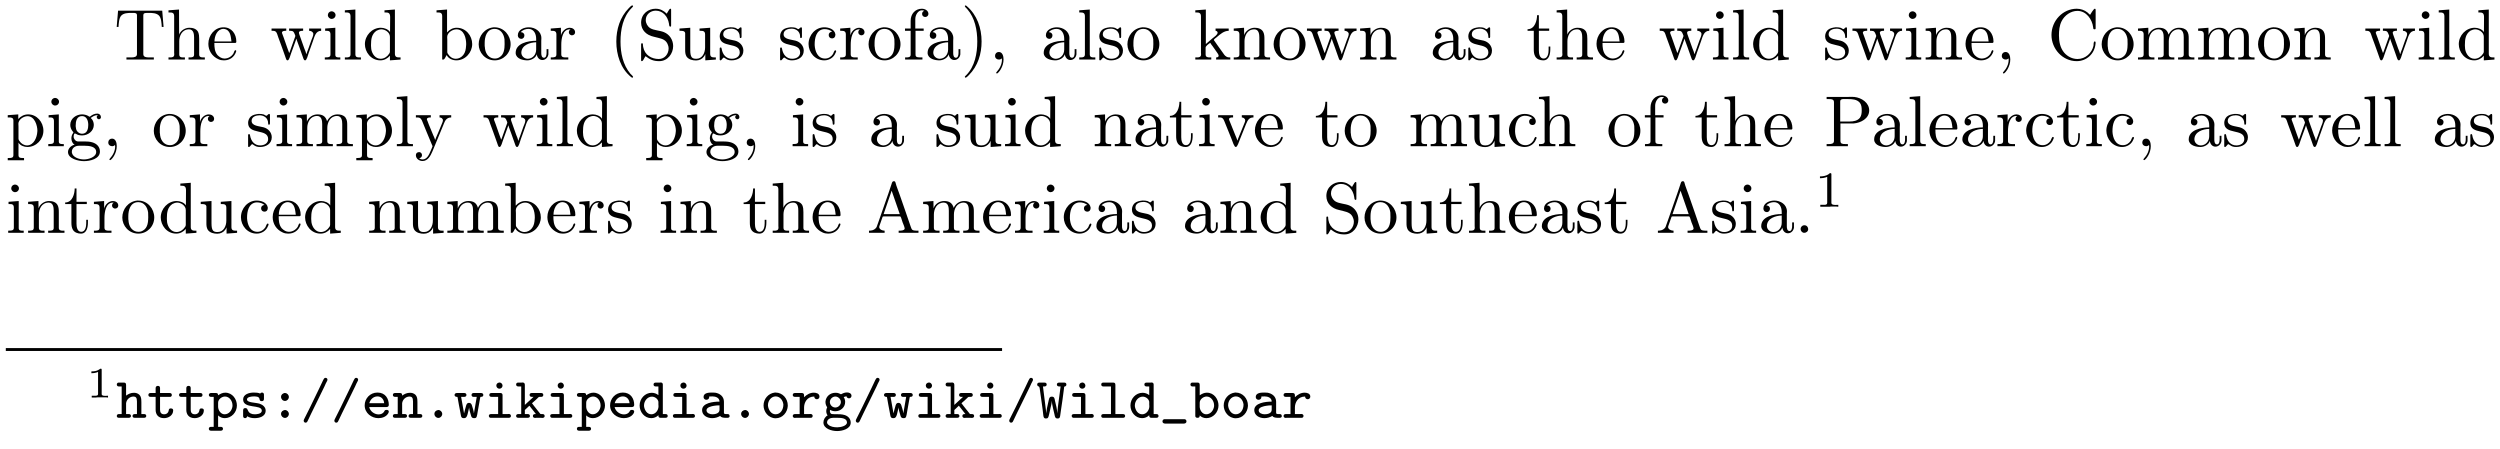 <?xml version="1.0" encoding="UTF-8"?>
<svg xmlns="http://www.w3.org/2000/svg" xmlns:xlink="http://www.w3.org/1999/xlink" width="345pt" height="62pt" viewBox="0 0 345 62" version="1.1">
<defs>
<g>
<symbol overflow="visible" id="glyph0-0">
<path style="stroke:none;" d=""/>
</symbol>
<symbol overflow="visible" id="glyph0-1">
<path style="stroke:none;" d="M 0.547 -6.766 L 0.359 -4.516 L 0.609 -4.516 C 0.641 -5.031 0.672 -5.734 0.984 -6.078 C 1.328 -6.438 1.891 -6.453 2.359 -6.453 L 2.609 -6.453 C 2.875 -6.453 3.156 -6.453 3.156 -6.125 L 3.156 -0.766 C 3.156 -0.375 2.75 -0.312 2.391 -0.312 C 2.266 -0.312 2.141 -0.312 2.031 -0.312 L 1.703 -0.312 L 1.703 -0.016 L 5.484 -0.016 L 5.484 -0.312 L 4.812 -0.312 C 4.422 -0.312 4.031 -0.359 4.031 -0.766 L 4.031 -6.125 C 4.031 -6.406 4.203 -6.453 4.578 -6.453 L 4.828 -6.453 C 5.297 -6.453 5.859 -6.438 6.203 -6.078 C 6.516 -5.734 6.547 -5.031 6.578 -4.516 L 6.828 -4.516 L 6.641 -6.766 Z M 0.547 -6.766 "/>
</symbol>
<symbol overflow="visible" id="glyph0-2">
<path style="stroke:none;" d="M 0.312 -6.812 L 0.312 -6.516 L 0.469 -6.516 C 0.844 -6.516 1.094 -6.469 1.094 -5.984 L 1.094 -0.953 C 1.094 -0.891 1.109 -0.812 1.109 -0.734 C 1.109 -0.359 0.844 -0.312 0.562 -0.312 L 0.312 -0.312 L 0.312 -0.016 L 2.578 -0.016 L 2.578 -0.312 L 2.312 -0.312 C 2.031 -0.312 1.797 -0.359 1.797 -0.734 L 1.797 -2.547 C 1.797 -3.266 2.156 -4.188 3.156 -4.188 C 3.781 -4.188 3.844 -3.5 3.844 -3.078 L 3.844 -0.688 C 3.844 -0.344 3.562 -0.312 3.25 -0.312 L 3.078 -0.312 L 3.078 -0.016 L 5.328 -0.016 L 5.328 -0.312 L 5.078 -0.312 C 4.812 -0.312 4.547 -0.359 4.547 -0.703 L 4.547 -2.875 C 4.547 -3.203 4.531 -3.531 4.391 -3.844 C 4.141 -4.281 3.656 -4.406 3.188 -4.406 C 2.609 -4.406 1.969 -4.016 1.781 -3.453 L 1.766 -6.922 Z M 0.312 -6.812 "/>
</symbol>
<symbol overflow="visible" id="glyph0-3">
<path style="stroke:none;" d="M 1.109 -2.312 L 3.984 -2.312 C 4.094 -2.312 4.141 -2.375 4.141 -2.5 C 4.141 -3.547 3.5 -4.469 2.375 -4.469 C 1.156 -4.469 0.281 -3.375 0.281 -2.188 C 0.281 -1.281 0.781 -0.453 1.672 -0.062 C 1.891 0.047 2.156 0.094 2.406 0.094 L 2.438 0.094 C 3.203 0.094 3.844 -0.328 4.109 -1.094 C 4.125 -1.125 4.125 -1.172 4.125 -1.203 C 4.125 -1.266 4.094 -1.312 4.016 -1.312 C 3.875 -1.312 3.812 -0.984 3.75 -0.875 C 3.5 -0.438 3.016 -0.156 2.5 -0.156 C 2.141 -0.156 1.812 -0.359 1.547 -0.625 C 1.141 -1.094 1.109 -1.734 1.109 -2.312 Z M 1.125 -2.516 C 1.125 -3.297 1.531 -4.25 2.359 -4.25 L 2.406 -4.25 C 3.375 -4.156 3.375 -3.125 3.469 -2.516 Z M 1.125 -2.516 "/>
</symbol>
<symbol overflow="visible" id="glyph0-4">
<path style="stroke:none;" d="M 0.172 -4.297 L 0.172 -3.984 L 0.328 -3.984 C 0.844 -3.984 0.875 -3.766 1.109 -3.062 C 1.359 -2.375 1.625 -1.688 1.859 -1 L 2.156 -0.156 C 2.203 -0.047 2.234 0.094 2.375 0.094 L 2.391 0.094 C 2.609 0.094 2.75 -0.562 2.875 -0.891 C 3.062 -1.422 3.25 -1.953 3.453 -2.484 C 3.5 -2.625 3.562 -2.766 3.594 -2.906 C 3.625 -2.766 3.688 -2.625 3.734 -2.484 L 4.031 -1.672 C 4.203 -1.156 4.406 -0.641 4.578 -0.125 C 4.625 -0.016 4.672 0.094 4.812 0.094 C 5.031 0.094 5.188 -0.609 5.312 -0.969 L 5.875 -2.547 C 6.109 -3.188 6.25 -3.984 7.016 -3.984 L 7.016 -4.297 L 5.359 -4.297 L 5.359 -3.984 C 5.625 -3.984 5.906 -3.844 5.938 -3.562 C 5.938 -3.281 5.766 -2.953 5.672 -2.703 C 5.516 -2.266 5.359 -1.844 5.219 -1.422 C 5.141 -1.203 5.031 -0.984 4.984 -0.766 L 4.969 -0.766 C 4.922 -1 4.797 -1.312 4.688 -1.562 C 4.469 -2.203 4.234 -2.844 4 -3.5 C 3.984 -3.562 3.953 -3.656 3.953 -3.734 L 3.953 -3.766 C 4 -3.984 4.328 -3.984 4.531 -3.984 L 4.531 -4.297 L 2.594 -4.297 L 2.594 -3.984 L 2.766 -3.984 C 3.156 -3.984 3.25 -3.844 3.375 -3.5 C 3.406 -3.422 3.453 -3.344 3.453 -3.266 C 3.438 -3.172 3.391 -3.078 3.359 -2.984 L 2.797 -1.406 C 2.734 -1.234 2.688 -1.062 2.609 -0.906 C 2.5 -1.172 2.406 -1.453 2.312 -1.719 C 2.156 -2.156 2 -2.578 1.859 -3.016 L 1.672 -3.516 C 1.656 -3.578 1.609 -3.656 1.609 -3.719 C 1.609 -3.984 1.984 -3.984 2.203 -3.984 L 2.203 -4.297 Z M 0.172 -4.297 "/>
</symbol>
<symbol overflow="visible" id="glyph0-5">
<path style="stroke:none;" d="M 0.375 -4.297 L 0.375 -3.984 L 0.562 -3.984 C 0.844 -3.984 1.109 -3.953 1.109 -3.484 L 1.109 -0.734 C 1.109 -0.375 0.922 -0.312 0.328 -0.312 L 0.328 -0.016 L 2.469 -0.016 L 2.469 -0.312 L 2.266 -0.312 C 2.016 -0.312 1.781 -0.344 1.781 -0.672 L 1.781 -4.406 Z M 1.203 -6.672 C 0.953 -6.641 0.75 -6.422 0.75 -6.156 C 0.75 -5.859 1 -5.625 1.281 -5.625 C 1.562 -5.625 1.812 -5.844 1.812 -6.156 C 1.812 -6.438 1.562 -6.672 1.281 -6.672 C 1.25 -6.672 1.234 -6.672 1.203 -6.672 Z M 1.203 -6.672 "/>
</symbol>
<symbol overflow="visible" id="glyph0-6">
<path style="stroke:none;" d="M 0.328 -6.812 L 0.328 -6.516 L 0.484 -6.516 C 0.844 -6.516 1.109 -6.469 1.109 -5.984 L 1.109 -0.953 C 1.109 -0.891 1.109 -0.812 1.109 -0.734 C 1.109 -0.359 0.844 -0.312 0.562 -0.312 L 0.328 -0.312 L 0.328 -0.016 L 2.547 -0.016 L 2.547 -0.312 L 2.297 -0.312 C 2.016 -0.312 1.781 -0.359 1.781 -0.75 L 1.781 -6.922 Z M 0.328 -6.812 "/>
</symbol>
<symbol overflow="visible" id="glyph0-7">
<path style="stroke:none;" d="M 3.031 -6.812 L 3.031 -6.516 L 3.188 -6.516 C 3.531 -6.516 3.812 -6.469 3.812 -5.891 L 3.797 -3.797 C 3.562 -4.203 2.984 -4.406 2.531 -4.406 C 1.312 -4.406 0.328 -3.344 0.328 -2.141 C 0.328 -1.078 1.141 0.094 2.469 0.094 C 2.984 0.094 3.453 -0.156 3.781 -0.547 L 3.781 0.094 L 5.25 -0.016 L 5.25 -0.312 L 5.078 -0.312 C 4.781 -0.312 4.469 -0.344 4.469 -0.812 L 4.469 -6.922 Z M 1.172 -1.906 L 1.172 -2.047 C 1.172 -2.797 1.25 -3.531 1.938 -4 C 2.141 -4.109 2.375 -4.188 2.609 -4.188 C 3.094 -4.188 3.781 -3.781 3.781 -3.156 C 3.781 -3.031 3.781 -2.906 3.781 -2.766 L 3.781 -1.109 C 3.781 -0.984 3.734 -0.891 3.656 -0.797 C 3.406 -0.406 2.969 -0.125 2.5 -0.125 C 1.781 -0.125 1.312 -0.781 1.203 -1.469 C 1.188 -1.609 1.188 -1.766 1.172 -1.906 Z M 1.172 -1.906 "/>
</symbol>
<symbol overflow="visible" id="glyph0-8">
<path style="stroke:none;" d="M 0.266 -6.812 L 0.266 -6.516 L 0.438 -6.516 C 0.75 -6.516 1.047 -6.484 1.047 -6.016 L 1.047 -0.016 L 1.281 -0.031 L 1.422 -0.203 L 1.656 -0.625 L 1.672 -0.625 C 1.906 -0.141 2.5 0.094 3 0.094 C 4.234 0.094 5.188 -0.984 5.188 -2.156 C 5.188 -3.312 4.312 -4.406 3.047 -4.406 C 2.516 -4.406 2.062 -4.156 1.719 -3.766 L 1.719 -6.922 Z M 4.344 -1.906 C 4.312 -1.438 4.25 -1.016 3.953 -0.641 C 3.703 -0.328 3.328 -0.125 2.938 -0.125 C 2.5 -0.125 2.109 -0.375 1.891 -0.734 C 1.797 -0.844 1.75 -0.922 1.75 -1.078 L 1.75 -2.734 C 1.75 -2.875 1.734 -3 1.734 -3.125 C 1.734 -3.734 2.469 -4.188 3.016 -4.188 C 4.094 -4.188 4.359 -2.938 4.359 -2.141 C 4.359 -2.062 4.359 -2 4.344 -1.906 Z M 4.344 -1.906 "/>
</symbol>
<symbol overflow="visible" id="glyph0-9">
<path style="stroke:none;" d="M 2.344 -4.469 C 1.094 -4.344 0.281 -3.281 0.281 -2.125 C 0.281 -1 1.172 0.094 2.5 0.094 C 3.688 0.094 4.688 -0.875 4.688 -2.141 C 4.688 -3.312 3.797 -4.469 2.469 -4.469 C 2.438 -4.469 2.375 -4.469 2.344 -4.469 Z M 1.109 -1.891 L 1.109 -2.328 C 1.109 -3.094 1.359 -4.25 2.484 -4.25 C 3.297 -4.25 3.75 -3.562 3.844 -2.812 C 3.859 -2.594 3.859 -2.375 3.859 -2.156 C 3.859 -1.516 3.781 -0.703 3.156 -0.344 C 2.953 -0.203 2.734 -0.156 2.5 -0.156 C 1.781 -0.156 1.266 -0.719 1.156 -1.5 C 1.141 -1.625 1.141 -1.766 1.109 -1.891 Z M 1.109 -1.891 "/>
</symbol>
<symbol overflow="visible" id="glyph0-10">
<path style="stroke:none;" d="M 1.109 -3.797 C 1.359 -4.109 1.797 -4.25 2.172 -4.25 C 2.906 -4.25 3.234 -3.578 3.234 -2.875 L 3.234 -2.609 C 2.094 -2.609 0.406 -2.25 0.406 -0.953 L 0.406 -0.875 C 0.484 -0.094 1.453 0.094 2.031 0.094 C 2.531 0.094 3.188 -0.234 3.312 -0.75 C 3.375 -0.312 3.656 0.047 4.094 0.047 C 4.5 0.047 4.859 -0.281 4.922 -0.734 L 4.922 -1.453 L 4.672 -1.453 L 4.672 -0.953 C 4.672 -0.672 4.609 -0.266 4.312 -0.266 C 3.984 -0.266 3.938 -0.656 3.938 -0.922 L 3.938 -2.594 C 3.938 -2.719 3.953 -2.844 3.953 -2.969 C 3.953 -3.938 3.047 -4.469 2.219 -4.469 C 1.578 -4.469 0.703 -4.156 0.703 -3.359 C 0.703 -3.078 0.906 -2.875 1.172 -2.875 C 1.453 -2.875 1.609 -3.094 1.609 -3.344 C 1.609 -3.625 1.391 -3.797 1.109 -3.797 Z M 3.234 -2.406 L 3.234 -1.391 C 3.234 -0.703 2.766 -0.156 2.109 -0.125 L 2.078 -0.125 C 1.609 -0.125 1.188 -0.484 1.188 -0.969 L 1.188 -1.016 C 1.25 -2.031 2.375 -2.375 3.234 -2.406 Z M 3.234 -2.406 "/>
</symbol>
<symbol overflow="visible" id="glyph0-11">
<path style="stroke:none;" d="M 0.266 -4.297 L 0.266 -3.984 L 0.422 -3.984 C 0.75 -3.984 1.047 -3.953 1.047 -3.484 L 1.047 -0.734 C 1.047 -0.328 0.766 -0.312 0.328 -0.312 L 0.266 -0.312 L 0.266 -0.016 L 2.688 -0.016 L 2.688 -0.312 C 2.562 -0.312 2.422 -0.312 2.297 -0.312 C 1.984 -0.312 1.719 -0.359 1.719 -0.734 L 1.719 -2.047 C 1.719 -2.906 1.906 -4.188 2.891 -4.188 C 2.938 -4.188 2.953 -4.188 3 -4.172 C 2.844 -4.109 2.766 -3.953 2.766 -3.781 C 2.766 -3.562 2.922 -3.406 3.156 -3.359 C 3.438 -3.359 3.625 -3.531 3.625 -3.781 C 3.625 -4.188 3.25 -4.406 2.891 -4.406 C 2.297 -4.406 1.781 -3.875 1.672 -3.344 L 1.672 -4.406 Z M 0.266 -4.297 "/>
</symbol>
<symbol overflow="visible" id="glyph0-12">
<path style="stroke:none;" d="M 3.156 -7.484 C 3.016 -7.422 2.844 -7.234 2.719 -7.109 C 1.5 -5.875 1 -4.188 1 -2.5 C 1 -0.703 1.578 1.219 3.047 2.406 C 3.094 2.438 3.156 2.484 3.219 2.484 C 3.281 2.484 3.312 2.422 3.312 2.375 C 3.312 2.266 3.047 2.062 2.938 1.938 C 1.906 0.703 1.578 -0.922 1.578 -2.5 C 1.578 -4.141 1.906 -5.938 3.156 -7.172 C 3.203 -7.234 3.312 -7.312 3.312 -7.391 C 3.312 -7.453 3.266 -7.484 3.203 -7.484 C 3.188 -7.484 3.172 -7.484 3.156 -7.484 Z M 3.156 -7.484 "/>
</symbol>
<symbol overflow="visible" id="glyph0-13">
<path style="stroke:none;" d="M 1.156 -0.484 C 1.781 0 2.266 0.203 3.047 0.203 C 4.234 0.203 4.969 -0.859 4.969 -1.875 C 4.969 -2.703 4.5 -3.469 3.703 -3.797 C 3.094 -4.047 2.344 -4.031 1.812 -4.344 C 1.422 -4.594 1.188 -5.031 1.188 -5.469 C 1.188 -6.25 1.859 -6.766 2.562 -6.766 C 3.547 -6.766 4.234 -5.969 4.391 -4.969 C 4.422 -4.828 4.391 -4.562 4.578 -4.562 C 4.688 -4.562 4.688 -4.641 4.688 -4.734 L 4.688 -6.891 C 4.688 -6.969 4.672 -7.031 4.594 -7.031 C 4.453 -7.031 4.344 -6.766 4.25 -6.625 C 4.203 -6.547 4.125 -6.438 4.094 -6.344 C 3.672 -6.75 3.203 -7.031 2.547 -7.031 C 1.562 -7.031 0.547 -6.359 0.547 -5.094 C 0.547 -4.062 1.312 -3.375 2.281 -3.172 C 2.5 -3.125 2.688 -3.062 2.906 -3.016 C 3.453 -2.875 4.016 -2.734 4.25 -2.031 C 4.312 -1.875 4.344 -1.719 4.344 -1.562 C 4.344 -0.812 3.828 -0.094 2.984 -0.094 C 2 -0.094 1.031 -0.625 0.828 -1.781 C 0.812 -1.859 0.812 -1.969 0.797 -2.047 L 0.797 -2.125 C 0.797 -2.219 0.75 -2.266 0.672 -2.266 C 0.562 -2.266 0.547 -2.188 0.547 -2.125 L 0.547 0.062 C 0.547 0.141 0.562 0.203 0.641 0.203 C 0.797 0.203 0.906 -0.062 0.984 -0.203 C 1.047 -0.297 1.109 -0.391 1.156 -0.484 Z M 1.156 -0.484 "/>
</symbol>
<symbol overflow="visible" id="glyph0-14">
<path style="stroke:none;" d="M 0.312 -4.297 L 0.312 -3.984 L 0.453 -3.984 C 0.734 -3.984 1.031 -3.969 1.094 -3.672 C 1.094 -3.562 1.094 -3.453 1.094 -3.344 L 1.094 -1.359 C 1.094 -1.031 1.109 -0.734 1.281 -0.438 C 1.562 -0.016 2.125 0.109 2.594 0.109 C 3.047 0.109 3.453 -0.094 3.703 -0.453 C 3.766 -0.562 3.844 -0.656 3.875 -0.781 L 3.875 0.094 L 5.328 -0.016 L 5.328 -0.312 L 5.172 -0.312 C 4.844 -0.312 4.547 -0.344 4.547 -0.797 L 4.547 -4.406 L 3.078 -4.297 L 3.078 -3.984 L 3.219 -3.984 C 3.547 -3.984 3.844 -3.953 3.844 -3.484 L 3.844 -1.688 C 3.844 -0.953 3.469 -0.125 2.641 -0.125 C 2.078 -0.125 1.797 -0.266 1.797 -1.328 L 1.797 -4.406 Z M 0.312 -4.297 "/>
</symbol>
<symbol overflow="visible" id="glyph0-15">
<path style="stroke:none;" d="M 1.75 -4.469 C 1.391 -4.422 1 -4.359 0.703 -4.109 C 0.469 -3.891 0.328 -3.562 0.328 -3.234 C 0.328 -1.531 3.094 -2.5 3.094 -1 C 3.094 -0.406 2.547 -0.125 2 -0.125 C 1.25 -0.125 0.734 -0.656 0.594 -1.516 C 0.578 -1.609 0.562 -1.688 0.453 -1.688 C 0.375 -1.688 0.328 -1.641 0.328 -1.562 L 0.328 0.016 C 0.344 0.062 0.375 0.094 0.422 0.094 L 0.438 0.094 C 0.594 0.094 0.75 -0.266 0.875 -0.297 L 0.891 -0.297 C 0.969 -0.297 1.234 -0.047 1.453 0.016 C 1.609 0.078 1.797 0.094 1.969 0.094 C 2.797 0.094 3.594 -0.344 3.594 -1.25 C 3.594 -1.906 3.109 -2.453 2.453 -2.625 C 1.828 -2.797 0.812 -2.797 0.812 -3.516 C 0.812 -4.125 1.484 -4.281 1.922 -4.281 C 2.406 -4.281 3.094 -4 3.094 -3.156 C 3.094 -3.062 3.094 -2.984 3.203 -2.984 C 3.312 -2.984 3.344 -3.062 3.344 -3.156 C 3.344 -3.203 3.344 -3.266 3.344 -3.297 L 3.344 -4.328 C 3.344 -4.391 3.312 -4.469 3.234 -4.469 C 3.078 -4.469 2.969 -4.219 2.859 -4.219 L 2.844 -4.219 C 2.766 -4.219 2.609 -4.344 2.5 -4.391 C 2.312 -4.453 2.109 -4.469 1.922 -4.469 C 1.859 -4.469 1.812 -4.469 1.75 -4.469 Z M 1.75 -4.469 "/>
</symbol>
<symbol overflow="visible" id="glyph0-16">
<path style="stroke:none;" d="M 3.578 -3.859 C 3.312 -3.844 3.109 -3.672 3.109 -3.406 C 3.109 -3.125 3.297 -2.938 3.562 -2.938 C 3.875 -2.938 4.031 -3.156 4.031 -3.438 L 4.031 -3.5 C 3.922 -4.234 3.078 -4.469 2.5 -4.469 C 1.281 -4.469 0.328 -3.406 0.328 -2.156 C 0.328 -1.031 1.203 0.094 2.5 0.094 C 3.156 0.094 3.797 -0.266 4.062 -0.953 C 4.094 -1.016 4.141 -1.109 4.141 -1.172 C 4.141 -1.25 4.094 -1.297 4.016 -1.297 C 3.875 -1.297 3.781 -0.922 3.703 -0.781 C 3.469 -0.406 3.062 -0.156 2.609 -0.156 C 1.547 -0.156 1.219 -1.219 1.172 -2 L 1.172 -2.125 C 1.172 -2.922 1.359 -4.109 2.453 -4.219 L 2.531 -4.219 C 2.906 -4.219 3.297 -4.109 3.578 -3.859 Z M 3.578 -3.859 "/>
</symbol>
<symbol overflow="visible" id="glyph0-17">
<path style="stroke:none;" d="M 1.109 -4.297 L 0.328 -4.297 L 0.328 -3.984 L 1.109 -3.984 L 1.109 -0.688 C 1.109 -0.344 0.812 -0.312 0.516 -0.312 L 0.344 -0.312 L 0.344 -0.016 L 2.734 -0.016 L 2.734 -0.312 L 2.422 -0.312 C 2.203 -0.312 1.969 -0.328 1.859 -0.438 C 1.781 -0.531 1.781 -0.656 1.781 -0.781 L 1.781 -3.984 L 2.906 -3.984 L 2.906 -4.297 L 1.75 -4.297 L 1.75 -5.609 C 1.75 -6.156 2.125 -6.812 2.656 -6.812 C 2.766 -6.812 2.906 -6.797 2.984 -6.734 C 2.797 -6.688 2.688 -6.516 2.688 -6.312 C 2.688 -6.062 2.875 -5.891 3.125 -5.891 C 3.375 -5.891 3.562 -6.094 3.562 -6.312 C 3.562 -6.781 3.078 -7.031 2.656 -7.031 C 1.75 -7.031 1.109 -6.328 1.109 -5.359 Z M 1.109 -4.297 "/>
</symbol>
<symbol overflow="visible" id="glyph0-18">
<path style="stroke:none;" d="M 0.625 -7.484 C 0.578 -7.453 0.562 -7.422 0.562 -7.391 C 0.562 -7.281 0.781 -7.109 0.891 -6.984 C 1.969 -5.75 2.281 -4.062 2.281 -2.5 C 2.281 -0.891 1.953 0.938 0.75 2.141 C 0.688 2.203 0.562 2.297 0.562 2.375 C 0.562 2.438 0.609 2.484 0.672 2.484 C 0.797 2.469 1 2.25 1.109 2.141 C 2.375 0.875 2.875 -0.812 2.875 -2.516 C 2.875 -4.344 2.266 -6.172 0.812 -7.406 C 0.766 -7.438 0.719 -7.484 0.656 -7.484 C 0.641 -7.484 0.641 -7.484 0.625 -7.484 Z M 0.625 -7.484 "/>
</symbol>
<symbol overflow="visible" id="glyph0-19">
<path style="stroke:none;" d="M 1.781 -0.188 C 1.797 -0.141 1.812 -0.078 1.812 -0.016 C 1.812 0.656 1.5 1.234 1.062 1.719 C 1.031 1.75 1.016 1.781 1.016 1.812 C 1.016 1.859 1.062 1.906 1.109 1.906 C 1.25 1.906 1.531 1.531 1.656 1.312 C 1.891 0.906 2.031 0.438 2.031 -0.031 C 2.031 -0.484 1.891 -1.062 1.375 -1.062 C 1.078 -1.062 0.859 -0.844 0.859 -0.531 C 0.859 -0.203 1.109 -0.016 1.391 -0.016 C 1.531 -0.016 1.688 -0.062 1.781 -0.188 Z M 1.781 -0.188 "/>
</symbol>
<symbol overflow="visible" id="glyph0-20">
<path style="stroke:none;" d="M 0.266 -6.812 L 0.266 -6.516 L 0.438 -6.516 C 0.75 -6.516 1.047 -6.469 1.047 -5.984 L 1.047 -0.953 C 1.047 -0.891 1.062 -0.812 1.062 -0.734 C 1.062 -0.359 0.781 -0.312 0.516 -0.312 L 0.266 -0.312 L 0.266 -0.016 L 2.469 -0.016 L 2.469 -0.312 L 2.234 -0.312 C 1.938 -0.312 1.688 -0.359 1.688 -0.734 L 1.688 -1.672 C 1.688 -1.875 2.078 -2.156 2.328 -2.328 C 2.406 -2.156 2.547 -2.016 2.656 -1.859 C 2.891 -1.531 3.125 -1.203 3.344 -0.875 C 3.406 -0.781 3.484 -0.656 3.484 -0.531 C 3.484 -0.359 3.297 -0.312 3.141 -0.312 L 3.141 -0.016 L 5.094 -0.016 L 5.094 -0.312 C 4.922 -0.312 4.734 -0.312 4.578 -0.406 C 4.344 -0.531 4.188 -0.766 4.047 -0.984 C 3.797 -1.328 3.547 -1.688 3.297 -2.031 L 2.938 -2.547 C 2.891 -2.594 2.828 -2.688 2.828 -2.719 L 2.828 -2.734 C 2.828 -2.812 3.125 -3.031 3.266 -3.141 C 3.719 -3.531 4.234 -3.984 4.875 -3.984 L 4.875 -4.297 L 3.062 -4.297 L 3.062 -3.984 C 3.203 -3.984 3.344 -3.875 3.344 -3.734 C 3.344 -3.438 2.875 -3.141 2.609 -2.922 C 2.297 -2.656 2.016 -2.406 1.719 -2.156 L 1.719 -6.922 Z M 0.266 -6.812 "/>
</symbol>
<symbol overflow="visible" id="glyph0-21">
<path style="stroke:none;" d="M 0.312 -4.297 L 0.312 -3.984 L 0.469 -3.984 C 0.797 -3.984 1.094 -3.953 1.094 -3.484 L 1.094 -0.734 C 1.094 -0.328 0.812 -0.312 0.375 -0.312 L 0.312 -0.312 L 0.312 -0.016 L 2.578 -0.016 L 2.578 -0.312 L 2.312 -0.312 C 2.031 -0.312 1.797 -0.359 1.797 -0.734 L 1.797 -2.547 C 1.797 -3.266 2.156 -4.188 3.156 -4.188 C 3.781 -4.188 3.844 -3.5 3.844 -3.078 L 3.844 -0.688 C 3.844 -0.344 3.562 -0.312 3.25 -0.312 L 3.078 -0.312 L 3.078 -0.016 L 5.328 -0.016 L 5.328 -0.312 L 5.078 -0.312 C 4.812 -0.312 4.547 -0.359 4.547 -0.703 L 4.547 -2.875 C 4.547 -3.203 4.531 -3.547 4.375 -3.844 C 4.141 -4.281 3.641 -4.406 3.188 -4.406 C 2.578 -4.406 1.938 -3.984 1.75 -3.391 L 1.734 -4.406 Z M 0.312 -4.297 "/>
</symbol>
<symbol overflow="visible" id="glyph0-22">
<path style="stroke:none;" d="M 1.484 -6.141 C 1.484 -5.453 1.203 -4.203 0.172 -4.203 L 0.172 -3.984 L 1.031 -3.984 L 1.031 -1.422 C 1.031 -1.094 1.062 -0.75 1.219 -0.469 C 1.438 -0.062 1.906 0.094 2.344 0.094 C 3.156 0.094 3.312 -0.812 3.312 -1.453 L 3.312 -1.812 L 3.078 -1.812 C 3.078 -1.672 3.078 -1.516 3.078 -1.359 C 3.078 -0.922 2.984 -0.156 2.391 -0.156 C 1.828 -0.156 1.734 -0.844 1.734 -1.281 L 1.734 -3.984 L 3.156 -3.984 L 3.156 -4.297 L 1.734 -4.297 L 1.734 -6.141 Z M 1.484 -6.141 "/>
</symbol>
<symbol overflow="visible" id="glyph0-23">
<path style="stroke:none;" d="M 5.875 -6.188 C 5.75 -6.281 5.641 -6.406 5.516 -6.516 C 5.109 -6.844 4.578 -7.031 4.031 -7.031 C 2.125 -7.031 0.547 -5.391 0.547 -3.406 C 0.547 -1.5 2.062 0.203 4.031 0.203 C 5.391 0.203 6.5 -0.812 6.625 -2.188 C 6.641 -2.25 6.641 -2.281 6.641 -2.328 C 6.641 -2.438 6.609 -2.516 6.516 -2.516 C 6.328 -2.516 6.375 -2.125 6.344 -1.922 C 6.125 -0.922 5.234 -0.094 4.141 -0.094 C 3.438 -0.094 2.781 -0.422 2.312 -0.953 C 1.75 -1.609 1.578 -2.5 1.578 -3.344 C 1.578 -4.016 1.641 -4.719 1.953 -5.328 C 2.359 -6.125 3.219 -6.734 4.125 -6.734 C 5.359 -6.734 6.172 -5.547 6.297 -4.469 C 6.328 -4.359 6.266 -4.188 6.484 -4.188 C 6.625 -4.188 6.641 -4.25 6.641 -4.344 L 6.641 -6.875 C 6.641 -6.953 6.625 -7.031 6.516 -7.031 C 6.375 -7.031 5.906 -6.25 5.875 -6.188 Z M 5.875 -6.188 "/>
</symbol>
<symbol overflow="visible" id="glyph0-24">
<path style="stroke:none;" d="M 0.312 -4.297 L 0.312 -3.984 L 0.469 -3.984 C 0.797 -3.984 1.094 -3.953 1.094 -3.484 L 1.094 -0.734 C 1.094 -0.328 0.812 -0.312 0.375 -0.312 L 0.312 -0.312 L 0.312 -0.016 L 2.578 -0.016 L 2.578 -0.312 L 2.312 -0.312 C 2.031 -0.312 1.797 -0.359 1.797 -0.734 L 1.797 -2.547 C 1.797 -3.281 2.188 -4.188 3.156 -4.188 C 3.781 -4.188 3.859 -3.531 3.859 -3.078 L 3.859 -0.703 C 3.859 -0.344 3.562 -0.312 3.234 -0.312 L 3.078 -0.312 L 3.078 -0.016 L 5.328 -0.016 L 5.328 -0.312 L 5.078 -0.312 C 4.797 -0.312 4.562 -0.359 4.562 -0.734 L 4.562 -2.547 C 4.562 -3.281 4.953 -4.188 5.906 -4.188 C 6.547 -4.188 6.625 -3.531 6.625 -3.078 L 6.625 -0.703 C 6.625 -0.344 6.312 -0.312 5.984 -0.312 L 5.844 -0.312 L 5.844 -0.016 L 8.094 -0.016 L 8.094 -0.312 L 7.891 -0.312 C 7.594 -0.312 7.312 -0.344 7.312 -0.703 L 7.312 -2.953 C 7.312 -3.312 7.297 -3.656 7.062 -3.984 C 6.797 -4.312 6.375 -4.406 5.969 -4.406 C 5.328 -4.406 4.797 -4.031 4.531 -3.453 C 4.344 -4.156 3.891 -4.406 3.203 -4.406 C 2.562 -4.406 1.953 -4 1.75 -3.391 L 1.734 -4.406 Z M 0.312 -4.297 "/>
</symbol>
<symbol overflow="visible" id="glyph0-25">
<path style="stroke:none;" d="M 0.266 -4.297 L 0.266 -3.984 L 0.453 -3.984 C 0.75 -3.984 1.047 -3.953 1.047 -3.562 L 1.047 1.219 C 1.047 1.578 0.781 1.609 0.5 1.609 L 0.266 1.609 L 0.266 1.922 L 2.516 1.922 L 2.516 1.609 L 2.281 1.609 C 1.984 1.609 1.75 1.578 1.75 1.219 L 1.75 -0.516 C 1.984 -0.094 2.547 0.094 2.969 0.094 C 4.203 0.094 5.188 -0.953 5.188 -2.156 C 5.188 -3.359 4.266 -4.406 3.094 -4.406 C 2.547 -4.406 2.078 -4.172 1.719 -3.766 L 1.719 -4.406 Z M 4.344 -1.984 C 4.297 -1.25 3.906 -0.203 3 -0.125 L 2.938 -0.125 C 2.516 -0.125 2.125 -0.359 1.891 -0.719 C 1.797 -0.828 1.75 -0.922 1.75 -1.062 L 1.75 -2.734 C 1.75 -2.875 1.734 -3 1.734 -3.125 C 1.734 -3.656 2.406 -4.156 3 -4.156 C 4 -4.156 4.359 -2.844 4.359 -2.141 C 4.359 -2.094 4.359 -2.031 4.344 -1.984 Z M 4.344 -1.984 "/>
</symbol>
<symbol overflow="visible" id="glyph0-26">
<path style="stroke:none;" d="M 1.188 -0.234 L 1.188 -0.219 C 0.719 -0.125 0.281 0.312 0.281 0.781 C 0.281 1.719 1.719 2.047 2.484 2.047 C 3.312 2.047 4.688 1.75 4.688 0.719 C 4.688 0.062 4.234 -0.375 3.641 -0.547 C 3.281 -0.656 2.906 -0.672 2.531 -0.672 L 1.625 -0.672 C 1.312 -0.703 1.062 -1.016 1.062 -1.328 L 1.062 -1.391 C 1.062 -1.516 1.141 -1.781 1.234 -1.781 C 1.359 -1.75 1.5 -1.641 1.656 -1.578 C 1.828 -1.531 2.031 -1.5 2.219 -1.5 C 3.047 -1.5 3.844 -2.109 3.844 -2.953 C 3.844 -3.297 3.703 -3.688 3.422 -3.906 L 3.422 -3.922 C 3.703 -4.109 3.953 -4.297 4.312 -4.297 C 4.344 -4.297 4.375 -4.297 4.406 -4.281 C 4.312 -4.234 4.25 -4.156 4.25 -4.031 C 4.25 -3.875 4.391 -3.734 4.547 -3.734 C 4.719 -3.734 4.828 -3.875 4.828 -4.031 C 4.828 -4.297 4.609 -4.516 4.344 -4.516 C 3.984 -4.516 3.656 -4.375 3.391 -4.156 C 3.359 -4.125 3.312 -4.094 3.281 -4.078 L 3.266 -4.078 C 3.203 -4.078 3.125 -4.156 3.078 -4.188 C 2.828 -4.328 2.516 -4.406 2.219 -4.406 C 1.438 -4.406 0.594 -3.859 0.594 -2.953 C 0.594 -2.625 0.719 -2.328 0.922 -2.062 C 0.953 -2.031 1.031 -1.969 1.031 -1.922 C 1.031 -1.875 0.969 -1.828 0.953 -1.781 C 0.812 -1.578 0.75 -1.328 0.75 -1.094 C 0.75 -0.781 0.891 -0.375 1.188 -0.234 Z M 0.812 0.844 L 0.812 0.75 C 0.812 0.234 1.266 -0.078 1.797 -0.078 L 2.578 -0.078 C 3.203 -0.078 4.172 0.016 4.172 0.781 C 4.172 1.5 3.094 1.812 2.484 1.812 C 1.828 1.812 0.906 1.516 0.812 0.844 Z M 1.344 -2.75 L 1.344 -2.875 C 1.344 -3.422 1.469 -4.172 2.219 -4.172 C 2.828 -4.172 3.078 -3.594 3.078 -2.953 C 3.078 -2.547 3 -1.734 2.219 -1.734 C 1.969 -1.734 1.719 -1.859 1.547 -2.078 C 1.391 -2.266 1.375 -2.516 1.344 -2.75 Z M 1.344 -2.75 "/>
</symbol>
<symbol overflow="visible" id="glyph0-27">
<path style="stroke:none;" d="M 0.188 -4.297 L 0.188 -3.984 L 0.344 -3.984 C 0.625 -3.984 0.844 -3.953 1.016 -3.578 C 1.469 -2.484 1.906 -1.375 2.375 -0.281 C 2.406 -0.203 2.484 -0.094 2.484 0 C 2.484 0.016 2.469 0.031 2.469 0.047 C 2.406 0.25 2.297 0.453 2.219 0.641 C 2.016 1.141 1.719 1.812 1.109 1.812 C 0.953 1.812 0.75 1.75 0.641 1.641 C 0.828 1.609 1.031 1.5 1.031 1.219 C 1.031 1 0.875 0.812 0.656 0.797 C 0.344 0.797 0.188 0.984 0.188 1.219 C 0.188 1.719 0.656 2.031 1.109 2.031 C 1.828 2.031 2.219 1.297 2.469 0.703 L 2.766 -0.016 C 3.109 -0.875 3.469 -1.719 3.828 -2.578 L 4.062 -3.156 C 4.234 -3.625 4.5 -3.984 5.062 -3.984 L 5.062 -4.297 L 3.453 -4.297 L 3.453 -3.984 C 3.688 -3.984 3.922 -3.828 3.922 -3.578 C 3.922 -3.453 3.859 -3.312 3.812 -3.203 C 3.516 -2.516 3.266 -1.828 2.953 -1.156 C 2.938 -1.062 2.875 -0.984 2.859 -0.891 L 2.844 -0.891 C 2.781 -1.109 2.672 -1.328 2.578 -1.547 C 2.328 -2.188 2.016 -2.844 1.781 -3.516 C 1.75 -3.578 1.703 -3.656 1.703 -3.734 L 1.703 -3.766 C 1.766 -3.984 2.047 -3.984 2.25 -3.984 L 2.25 -4.297 Z M 0.188 -4.297 "/>
</symbol>
<symbol overflow="visible" id="glyph0-28">
<path style="stroke:none;" d="M 0.188 -4.297 L 0.188 -3.984 L 0.375 -3.984 C 0.875 -3.984 0.922 -3.781 1.219 -3.031 L 2.031 -1.031 C 2.188 -0.641 2.391 0.094 2.625 0.094 C 2.859 0.094 3.047 -0.625 3.203 -0.984 L 4.031 -3.047 C 4.281 -3.672 4.5 -3.984 5.062 -3.984 L 5.062 -4.297 L 3.453 -4.297 L 3.453 -3.984 C 3.672 -3.984 3.922 -3.812 3.922 -3.578 C 3.922 -3.453 3.875 -3.312 3.812 -3.188 C 3.531 -2.469 3.25 -1.781 2.953 -1.078 C 2.938 -0.984 2.875 -0.891 2.859 -0.797 L 2.844 -0.797 C 2.781 -1.031 2.672 -1.25 2.578 -1.484 L 1.766 -3.5 C 1.734 -3.578 1.688 -3.656 1.688 -3.734 L 1.688 -3.781 C 1.75 -3.984 2.047 -3.984 2.25 -3.984 L 2.25 -4.297 Z M 0.188 -4.297 "/>
</symbol>
<symbol overflow="visible" id="glyph0-29">
<path style="stroke:none;" d="M 0.344 -6.812 L 0.344 -6.516 C 0.469 -6.516 0.594 -6.516 0.719 -6.516 C 1.078 -6.516 1.359 -6.469 1.359 -6.078 L 1.359 -0.75 C 1.359 -0.375 1.031 -0.312 0.703 -0.312 C 0.562 -0.312 0.453 -0.312 0.344 -0.312 L 0.344 -0.016 L 3.281 -0.016 L 3.281 -0.312 L 2.938 -0.312 C 2.516 -0.312 2.25 -0.344 2.25 -0.75 L 2.25 -3.156 L 4.094 -3.156 C 5.031 -3.234 6.219 -3.812 6.219 -4.953 C 6.219 -6.016 5.172 -6.703 4.172 -6.812 C 4.016 -6.812 3.875 -6.828 3.734 -6.828 C 3.531 -6.828 3.328 -6.812 3.141 -6.812 Z M 2.219 -3.422 L 2.219 -6.188 C 2.219 -6.453 2.391 -6.484 2.578 -6.516 L 3.328 -6.516 C 3.891 -6.516 4.531 -6.484 4.922 -6.016 C 5.156 -5.734 5.188 -5.328 5.188 -4.969 C 5.188 -4.609 5.156 -4.234 4.938 -3.938 C 4.609 -3.516 4.031 -3.422 3.516 -3.422 Z M 2.219 -3.422 "/>
</symbol>
<symbol overflow="visible" id="glyph0-30">
<path style="stroke:none;" d="M 0.312 -0.312 L 0.312 -0.016 L 2.469 -0.016 L 2.469 -0.312 C 2.156 -0.312 1.75 -0.469 1.719 -0.812 C 1.719 -0.922 1.781 -1 1.797 -1.094 C 1.906 -1.422 2.016 -1.75 2.141 -2.078 C 2.172 -2.156 2.172 -2.281 2.312 -2.281 L 4.578 -2.281 C 4.688 -2.281 4.703 -2.172 4.75 -2.078 L 4.953 -1.453 C 5.047 -1.203 5.234 -0.812 5.234 -0.609 L 5.234 -0.562 C 5.141 -0.328 4.75 -0.312 4.469 -0.312 L 4.406 -0.312 L 4.406 -0.016 L 7.141 -0.016 L 7.141 -0.312 L 6.859 -0.312 C 6.625 -0.312 6.391 -0.344 6.266 -0.453 C 6.156 -0.578 6.125 -0.75 6.062 -0.891 C 5.547 -2.375 5.047 -3.875 4.516 -5.359 C 4.344 -5.875 4.094 -6.438 3.969 -6.953 C 3.922 -7.094 3.875 -7.141 3.734 -7.141 C 3.531 -7.141 3.484 -6.938 3.422 -6.734 C 2.875 -5.047 2.25 -3.391 1.688 -1.719 L 1.469 -1.109 C 1.422 -0.938 1.359 -0.75 1.219 -0.625 C 0.984 -0.375 0.641 -0.312 0.312 -0.312 Z M 2.328 -2.594 L 3.438 -5.828 L 4.562 -2.594 Z M 2.328 -2.594 "/>
</symbol>
<symbol overflow="visible" id="glyph0-31">
<path style="stroke:none;" d="M 1.312 -1.062 C 1.062 -1.031 0.859 -0.797 0.859 -0.547 C 0.859 -0.297 1.062 -0.016 1.359 -0.016 C 1.641 -0.016 1.906 -0.219 1.906 -0.531 C 1.906 -0.781 1.719 -1.062 1.391 -1.062 C 1.359 -1.062 1.328 -1.062 1.312 -1.062 Z M 1.312 -1.062 "/>
</symbol>
<symbol overflow="visible" id="glyph1-0">
<path style="stroke:none;" d=""/>
</symbol>
<symbol overflow="visible" id="glyph1-1">
<path style="stroke:none;" d="M 0.766 -4.188 L 0.766 -3.938 C 1.109 -3.938 1.438 -3.984 1.766 -4.125 L 1.766 -0.547 C 1.766 -0.297 1.578 -0.281 1.422 -0.266 C 1.219 -0.266 1.016 -0.266 0.812 -0.266 L 0.812 0 L 2.125 0 L 2.281 -0.031 L 2.953 -0.031 L 3.297 0 L 3.297 -0.266 C 3.172 -0.266 3.031 -0.25 2.906 -0.25 C 2.609 -0.25 2.344 -0.297 2.344 -0.547 L 2.344 -4.5 C 2.344 -4.578 2.297 -4.641 2.203 -4.641 C 2.094 -4.641 2 -4.516 1.906 -4.453 C 1.562 -4.25 1.156 -4.188 0.766 -4.188 Z M 0.766 -4.188 "/>
</symbol>
<symbol overflow="visible" id="glyph2-0">
<path style="stroke:none;" d=""/>
</symbol>
<symbol overflow="visible" id="glyph2-1">
<path style="stroke:none;" d="M 0.719 -3.609 L 0.719 -3.359 C 1.047 -3.359 1.344 -3.406 1.641 -3.531 L 1.641 -0.484 C 1.641 -0.266 1.453 -0.266 1.328 -0.25 C 1.141 -0.25 0.953 -0.25 0.766 -0.25 L 0.766 0 L 1.297 0 L 1.578 -0.031 L 2.719 -0.031 L 3.016 0 L 3.016 -0.25 C 2.906 -0.25 2.766 -0.234 2.641 -0.234 C 2.375 -0.234 2.141 -0.266 2.141 -0.484 L 2.141 -3.859 C 2.141 -3.938 2.109 -3.984 2.016 -3.984 C 1.922 -3.984 1.844 -3.891 1.75 -3.844 C 1.438 -3.641 1.078 -3.609 0.719 -3.609 Z M 0.719 -3.609 "/>
</symbol>
<symbol overflow="visible" id="glyph3-0">
<path style="stroke:none;" d=""/>
</symbol>
<symbol overflow="visible" id="glyph3-1">
<path style="stroke:none;" d="M 0.75 -4.344 L 0.75 -0.531 L 0.359 -0.531 C 0.172 -0.531 0.078 -0.422 0.078 -0.266 C 0.078 -0.094 0.188 -0.016 0.391 -0.016 L 1.719 -0.016 C 1.891 -0.016 2.031 -0.094 2.031 -0.266 C 2.031 -0.422 1.938 -0.531 1.75 -0.531 L 1.359 -0.531 L 1.359 -2.031 C 1.422 -2.531 1.844 -2.938 2.359 -2.953 C 2.688 -2.953 2.859 -2.812 2.859 -2.266 L 2.859 -0.531 L 2.578 -0.531 C 2.375 -0.531 2.25 -0.453 2.25 -0.266 C 2.25 -0.078 2.375 -0.016 2.578 -0.016 L 3.828 -0.016 C 4.016 -0.016 4.141 -0.094 4.141 -0.266 C 4.141 -0.422 4.047 -0.531 3.859 -0.531 L 3.469 -0.531 L 3.469 -2.172 C 3.469 -2.672 3.438 -3.219 2.797 -3.422 C 2.688 -3.453 2.562 -3.469 2.453 -3.469 C 2 -3.469 1.688 -3.312 1.359 -3.078 L 1.359 -4.547 C 1.359 -4.828 1.219 -4.875 1.047 -4.875 L 0.297 -4.875 C 0.172 -4.859 0.078 -4.75 0.078 -4.609 C 0.078 -4.469 0.172 -4.344 0.344 -4.344 Z M 0.75 -4.344 "/>
</symbol>
<symbol overflow="visible" id="glyph3-2">
<path style="stroke:none;" d="M 1.203 -3.438 L 0.5 -3.438 C 0.297 -3.438 0.203 -3.328 0.203 -3.172 C 0.203 -3 0.312 -2.906 0.5 -2.906 L 1.203 -2.906 L 1.203 -1.109 C 1.203 -0.531 1.516 0.031 2.359 0.031 C 2.969 0.031 3.625 -0.344 3.625 -1.047 C 3.625 -1.234 3.484 -1.312 3.297 -1.312 C 2.938 -1.312 3.062 -1.016 2.938 -0.812 C 2.828 -0.609 2.625 -0.5 2.391 -0.5 C 1.906 -0.5 1.812 -0.828 1.812 -1.141 L 1.812 -2.906 L 3.234 -2.906 C 3.375 -2.938 3.438 -3.047 3.438 -3.172 C 3.438 -3.406 3.25 -3.438 3.109 -3.438 L 1.812 -3.438 L 1.812 -4.125 C 1.812 -4.344 1.688 -4.422 1.516 -4.422 C 1.359 -4.422 1.203 -4.344 1.203 -4.109 Z M 1.203 -3.438 "/>
</symbol>
<symbol overflow="visible" id="glyph3-3">
<path style="stroke:none;" d="M 1.359 -3.125 C 1.359 -3.422 1.188 -3.438 1.016 -3.438 L 0.578 -3.438 C 0.516 -3.438 0.469 -3.438 0.391 -3.438 C 0.234 -3.438 0.078 -3.359 0.078 -3.172 C 0.078 -2.969 0.234 -2.906 0.391 -2.906 L 0.75 -2.906 L 0.75 1.234 L 0.359 1.234 C 0.172 1.234 0.078 1.344 0.078 1.5 C 0.078 1.672 0.188 1.766 0.391 1.766 L 1.719 1.766 C 1.891 1.766 2.031 1.688 2.031 1.5 C 2.031 1.344 1.938 1.234 1.75 1.234 L 1.359 1.234 L 1.359 -0.344 C 1.609 -0.094 1.938 0.031 2.281 0.031 C 3.219 0.031 3.953 -0.797 3.953 -1.719 C 3.953 -2.562 3.359 -3.484 2.344 -3.484 C 1.969 -3.484 1.672 -3.328 1.359 -3.125 Z M 3.344 -1.625 C 3.281 -1.047 2.859 -0.5 2.25 -0.5 C 1.719 -0.5 1.359 -1.078 1.359 -1.547 C 1.359 -1.656 1.359 -1.75 1.359 -1.828 C 1.359 -1.922 1.359 -2.016 1.359 -2.094 C 1.359 -2.578 1.875 -2.953 2.312 -2.953 C 2.938 -2.953 3.344 -2.312 3.344 -1.75 C 3.344 -1.703 3.344 -1.656 3.344 -1.625 Z M 3.344 -1.625 "/>
</symbol>
<symbol overflow="visible" id="glyph3-4">
<path style="stroke:none;" d="M 1.141 -0.234 C 1.453 -0.031 1.812 0.031 2.172 0.031 C 2.75 0.031 3.688 -0.156 3.688 -1.016 C 3.688 -1.484 3.297 -1.812 2.875 -1.953 C 2.312 -2.141 1.109 -2.078 1.109 -2.547 C 1.109 -2.906 1.734 -2.969 2.062 -2.969 C 2.312 -2.969 2.75 -2.969 2.828 -2.656 C 2.875 -2.484 2.859 -2.312 3.156 -2.312 C 3.406 -2.312 3.453 -2.484 3.453 -2.641 L 3.453 -3.203 C 3.453 -3.391 3.359 -3.5 3.172 -3.5 C 3.078 -3.5 2.984 -3.453 2.938 -3.359 C 2.672 -3.484 2.344 -3.5 2.062 -3.5 C 1.375 -3.5 0.578 -3.25 0.578 -2.547 C 0.578 -1.188 3.156 -1.922 3.156 -1 C 3.156 -0.516 2.344 -0.5 2.172 -0.5 L 2.156 -0.5 C 1.766 -0.5 1.406 -0.641 1.25 -1.016 C 1.156 -1.188 1.156 -1.359 0.875 -1.359 C 0.609 -1.359 0.578 -1.172 0.578 -1.016 L 0.578 -0.266 C 0.578 -0.078 0.672 0.031 0.859 0.031 C 1.016 0.031 1.109 -0.094 1.141 -0.234 Z M 1.141 -0.234 "/>
</symbol>
<symbol overflow="visible" id="glyph3-5">
<path style="stroke:none;" d="M 2.047 -3.438 C 1.812 -3.375 1.578 -3.219 1.578 -2.906 C 1.578 -2.609 1.812 -2.344 2.125 -2.344 C 2.422 -2.344 2.656 -2.609 2.656 -2.891 C 2.656 -3.172 2.422 -3.438 2.109 -3.438 C 2.094 -3.438 2.078 -3.438 2.047 -3.438 Z M 2.047 -1.078 C 1.812 -1.031 1.578 -0.875 1.578 -0.547 C 1.578 -0.266 1.812 0 2.125 0 C 2.422 0 2.656 -0.266 2.656 -0.547 C 2.656 -0.828 2.422 -1.094 2.109 -1.094 C 2.094 -1.094 2.078 -1.078 2.047 -1.078 Z M 2.047 -1.078 "/>
</symbol>
<symbol overflow="visible" id="glyph3-6">
<path style="stroke:none;" d="M 3.438 -5.531 C 3.281 -5.5 3.234 -5.344 3.156 -5.219 C 2.812 -4.438 2.406 -3.672 2.047 -2.906 C 1.578 -1.938 1.125 -0.969 0.641 -0.047 C 0.594 0.078 0.469 0.25 0.469 0.375 C 0.469 0.531 0.578 0.656 0.734 0.656 L 0.75 0.656 C 0.938 0.641 1 0.469 1.062 0.328 C 1.219 0 1.375 -0.328 1.531 -0.656 C 1.828 -1.234 2.094 -1.812 2.375 -2.375 C 2.703 -3.047 3.031 -3.703 3.344 -4.359 C 3.453 -4.594 3.547 -4.844 3.688 -5.078 C 3.719 -5.125 3.75 -5.203 3.75 -5.281 C 3.75 -5.422 3.641 -5.531 3.484 -5.531 C 3.469 -5.531 3.453 -5.531 3.438 -5.531 Z M 3.438 -5.531 "/>
</symbol>
<symbol overflow="visible" id="glyph3-7">
<path style="stroke:none;" d="M 1.047 -1.5 L 3.422 -1.5 C 3.672 -1.5 3.75 -1.641 3.75 -1.812 C 3.75 -2.656 3.281 -3.5 2.188 -3.5 C 1.141 -3.5 0.422 -2.656 0.422 -1.734 C 0.422 -0.656 1.375 0.031 2.312 0.031 C 2.812 0.031 3.344 -0.141 3.625 -0.562 C 3.688 -0.641 3.75 -0.766 3.75 -0.875 L 3.75 -0.891 C 3.734 -1.062 3.594 -1.109 3.422 -1.109 C 3.156 -1.109 3.172 -0.953 3.078 -0.828 C 2.922 -0.594 2.625 -0.484 2.344 -0.484 C 1.75 -0.484 1.172 -0.922 1.047 -1.5 Z M 1.062 -2.031 C 1.188 -2.531 1.609 -2.969 2.188 -2.969 C 2.719 -2.969 3.078 -2.562 3.109 -2.031 Z M 1.062 -2.031 "/>
</symbol>
<symbol overflow="visible" id="glyph3-8">
<path style="stroke:none;" d="M 1.359 -3.078 L 1.359 -3.156 C 1.359 -3.422 1.172 -3.438 1.016 -3.438 L 0.391 -3.438 C 0.234 -3.438 0.078 -3.375 0.078 -3.172 C 0.078 -2.969 0.234 -2.906 0.406 -2.906 L 0.75 -2.906 L 0.75 -0.531 L 0.359 -0.531 C 0.172 -0.531 0.078 -0.422 0.078 -0.266 C 0.078 -0.094 0.188 -0.016 0.391 -0.016 L 1.719 -0.016 C 1.891 -0.016 2.031 -0.094 2.031 -0.266 C 2.031 -0.422 1.938 -0.531 1.75 -0.531 L 1.359 -0.531 L 1.359 -2.031 C 1.422 -2.531 1.844 -2.938 2.359 -2.953 C 2.688 -2.953 2.859 -2.812 2.859 -2.266 L 2.859 -0.531 L 2.578 -0.531 C 2.375 -0.531 2.25 -0.453 2.25 -0.266 C 2.25 -0.078 2.375 -0.016 2.578 -0.016 L 3.828 -0.016 C 4.016 -0.016 4.141 -0.094 4.141 -0.266 C 4.141 -0.422 4.047 -0.531 3.859 -0.531 L 3.469 -0.531 L 3.469 -2.172 C 3.469 -2.672 3.438 -3.219 2.797 -3.422 C 2.688 -3.453 2.562 -3.469 2.453 -3.469 C 2 -3.469 1.688 -3.312 1.359 -3.078 Z M 1.359 -3.078 "/>
</symbol>
<symbol overflow="visible" id="glyph3-9">
<path style="stroke:none;" d="M 2.047 -1.078 C 1.812 -1.031 1.578 -0.875 1.578 -0.547 C 1.578 -0.266 1.812 0 2.125 0 C 2.422 0 2.656 -0.266 2.656 -0.547 C 2.656 -0.828 2.422 -1.094 2.109 -1.094 C 2.094 -1.094 2.078 -1.078 2.047 -1.078 Z M 2.047 -1.078 "/>
</symbol>
<symbol overflow="visible" id="glyph3-10">
<path style="stroke:none;" d="M 2.125 -1.453 C 2.156 -1.125 2.25 -0.828 2.344 -0.516 L 2.406 -0.297 C 2.469 -0.016 2.641 0.031 2.844 0.031 C 3.203 0.031 3.203 -0.156 3.328 -0.906 C 3.453 -1.547 3.547 -2.203 3.672 -2.844 C 3.703 -2.938 3.812 -2.906 3.891 -2.922 C 4.031 -2.938 4.094 -3.047 4.094 -3.172 C 4.094 -3.359 3.953 -3.438 3.766 -3.438 C 3.703 -3.438 3.641 -3.438 3.562 -3.438 L 2.766 -3.438 C 2.609 -3.438 2.469 -3.359 2.469 -3.172 C 2.469 -3.016 2.562 -2.906 2.75 -2.906 L 3.188 -2.906 L 2.797 -0.625 C 2.766 -1 2.609 -1.422 2.516 -1.75 C 2.453 -1.953 2.328 -2.078 2.125 -2.078 C 1.812 -2.078 1.75 -1.812 1.688 -1.578 C 1.609 -1.266 1.5 -0.938 1.438 -0.625 L 1.031 -2.906 L 1.469 -2.906 C 1.656 -2.906 1.766 -3.016 1.766 -3.172 C 1.766 -3.359 1.625 -3.438 1.453 -3.438 L 0.641 -3.438 C 0.578 -3.438 0.516 -3.438 0.453 -3.438 C 0.25 -3.438 0.125 -3.328 0.125 -3.156 L 0.125 -3.141 C 0.156 -2.969 0.281 -2.906 0.469 -2.906 C 0.516 -2.906 0.547 -2.891 0.547 -2.812 C 0.672 -2.156 0.766 -1.5 0.906 -0.859 L 1 -0.344 C 1.047 -0.062 1.156 0.031 1.391 0.031 C 1.734 0.031 1.859 -0.078 2.062 -1.109 C 2.094 -1.219 2.125 -1.328 2.125 -1.453 Z M 2.125 -1.453 "/>
</symbol>
<symbol overflow="visible" id="glyph3-11">
<path style="stroke:none;" d="M 1.906 -2.906 L 1.906 -0.531 L 0.938 -0.531 C 0.719 -0.531 0.625 -0.438 0.625 -0.281 C 0.625 -0.156 0.703 -0.031 0.859 -0.016 L 3.375 -0.016 C 3.562 -0.016 3.672 -0.109 3.672 -0.266 C 3.672 -0.438 3.562 -0.547 3.375 -0.547 C 3.312 -0.547 3.25 -0.531 3.188 -0.531 L 2.516 -0.531 L 2.516 -3.156 C 2.516 -3.391 2.344 -3.438 2.188 -3.438 L 1.031 -3.438 C 0.875 -3.438 0.688 -3.406 0.688 -3.172 C 0.688 -3 0.797 -2.906 1.016 -2.906 Z M 2.031 -4.875 C 1.828 -4.859 1.656 -4.688 1.656 -4.469 C 1.656 -4.234 1.844 -4.031 2.078 -4.031 C 2.297 -4.031 2.516 -4.203 2.516 -4.453 C 2.516 -4.672 2.328 -4.891 2.094 -4.891 C 2.078 -4.891 2.062 -4.875 2.031 -4.875 Z M 2.031 -4.875 "/>
</symbol>
<symbol overflow="visible" id="glyph3-12">
<path style="stroke:none;" d="M 0.859 -4.344 L 0.859 -0.531 L 0.438 -0.531 C 0.25 -0.531 0.156 -0.422 0.156 -0.266 C 0.156 -0.109 0.266 -0.016 0.469 -0.016 L 1.734 -0.016 C 1.922 -0.016 2.062 -0.078 2.062 -0.266 C 2.062 -0.438 1.938 -0.531 1.781 -0.531 L 1.359 -0.531 L 1.359 -1.094 L 1.984 -1.688 L 2.891 -0.531 L 2.766 -0.531 C 2.594 -0.531 2.469 -0.453 2.469 -0.266 C 2.469 -0.078 2.609 0 2.781 0 C 2.844 0 2.906 -0.016 2.953 -0.016 L 3.578 -0.016 C 3.641 -0.016 3.703 0 3.766 0 C 3.969 0 4.094 -0.094 4.094 -0.266 C 4.094 -0.5 3.906 -0.531 3.781 -0.531 L 3.609 -0.531 C 3.484 -0.531 3.453 -0.609 3.406 -0.672 C 3.156 -1 2.891 -1.328 2.625 -1.656 L 2.438 -1.906 C 2.406 -1.938 2.359 -1.969 2.359 -2.016 L 2.359 -2.031 C 2.359 -2.062 2.516 -2.172 2.578 -2.234 C 2.797 -2.438 3.031 -2.625 3.234 -2.844 C 3.281 -2.875 3.312 -2.906 3.375 -2.906 L 3.438 -2.906 C 3.484 -2.906 3.547 -2.906 3.609 -2.906 C 3.781 -2.906 3.906 -2.984 3.906 -3.172 C 3.906 -3.359 3.781 -3.438 3.609 -3.438 C 3.547 -3.438 3.5 -3.438 3.453 -3.438 L 2.312 -3.438 C 2.141 -3.438 2.016 -3.359 2.016 -3.172 C 2.016 -2.984 2.141 -2.906 2.328 -2.906 L 2.562 -2.906 L 1.359 -1.797 L 1.359 -4.391 C 1.359 -4.453 1.359 -4.5 1.359 -4.562 C 1.359 -4.75 1.266 -4.891 1.047 -4.891 C 1 -4.891 0.938 -4.875 0.891 -4.875 L 0.391 -4.875 C 0.25 -4.859 0.156 -4.75 0.156 -4.625 C 0.156 -4.469 0.25 -4.344 0.438 -4.344 Z M 0.859 -4.344 "/>
</symbol>
<symbol overflow="visible" id="glyph3-13">
<path style="stroke:none;" d="M 2.859 -4.344 L 2.859 -3.141 C 2.594 -3.359 2.266 -3.469 1.938 -3.469 C 1 -3.469 0.266 -2.656 0.266 -1.719 C 0.266 -0.812 0.938 0.031 1.875 0.031 C 2.234 0.031 2.594 -0.109 2.859 -0.375 L 2.859 -0.297 C 2.859 -0.031 3.047 -0.016 3.219 -0.016 L 3.828 -0.016 C 4 -0.016 4.141 -0.078 4.141 -0.266 C 4.141 -0.484 4 -0.531 3.812 -0.531 L 3.469 -0.531 L 3.469 -4.609 C 3.469 -4.766 3.375 -4.891 3.188 -4.891 C 3.141 -4.891 3.078 -4.875 3.031 -4.875 L 2.531 -4.875 C 2.359 -4.875 2.188 -4.844 2.188 -4.609 C 2.188 -4.469 2.281 -4.344 2.469 -4.344 Z M 0.875 -1.625 C 0.875 -1.656 0.875 -1.703 0.875 -1.734 C 0.875 -2.312 1.328 -2.938 1.969 -2.938 C 2.344 -2.938 2.781 -2.656 2.859 -2.234 L 2.859 -1.844 C 2.859 -1.766 2.875 -1.688 2.875 -1.609 C 2.875 -1.062 2.453 -0.5 1.891 -0.5 C 1.266 -0.5 0.938 -1.109 0.875 -1.625 Z M 0.875 -1.625 "/>
</symbol>
<symbol overflow="visible" id="glyph3-14">
<path style="stroke:none;" d="M 1.391 -2.953 C 1.547 -2.953 1.703 -2.969 1.859 -2.969 C 2.25 -2.969 2.828 -2.812 2.828 -2.25 C 1.938 -2.25 0.422 -2.062 0.422 -1.078 C 0.422 -0.359 1.109 0.031 1.812 0.031 C 2.203 0.031 2.594 -0.078 2.922 -0.281 C 3.047 -0.031 3.438 -0.016 3.734 -0.016 L 3.891 -0.016 C 4.016 -0.016 4.219 -0.031 4.219 -0.25 C 4.219 -0.5 4.062 -0.531 3.922 -0.531 L 3.812 -0.531 C 3.625 -0.531 3.438 -0.531 3.438 -0.688 L 3.438 -2.234 C 3.438 -2.984 2.844 -3.391 2.219 -3.484 C 2.078 -3.5 1.922 -3.5 1.781 -3.5 C 1.359 -3.5 0.625 -3.469 0.625 -2.891 C 0.625 -2.672 0.781 -2.5 1.016 -2.5 C 1.234 -2.5 1.406 -2.656 1.406 -2.875 C 1.406 -2.891 1.406 -2.922 1.391 -2.953 Z M 2.828 -1.734 L 2.828 -1.125 C 2.828 -0.609 2.219 -0.5 1.844 -0.5 C 1.531 -0.5 1.031 -0.641 1.031 -1.062 C 1.031 -1.484 1.766 -1.625 2.062 -1.672 C 2.312 -1.719 2.578 -1.734 2.828 -1.734 Z M 2.828 -1.734 "/>
</symbol>
<symbol overflow="visible" id="glyph3-15">
<path style="stroke:none;" d="M 2 -3.5 C 1.078 -3.391 0.438 -2.609 0.438 -1.719 C 0.438 -0.875 1.094 0.047 2.109 0.047 C 3.078 0.047 3.734 -0.781 3.781 -1.641 L 3.781 -1.734 C 3.781 -2.656 3.078 -3.5 2.094 -3.5 Z M 1.047 -1.688 C 1.047 -1.719 1.047 -1.75 1.047 -1.781 C 1.047 -2.359 1.484 -2.969 2.109 -2.969 C 2.672 -2.969 3.094 -2.484 3.172 -1.875 L 3.172 -1.812 C 3.172 -1.203 2.812 -0.5 2.094 -0.5 C 1.469 -0.5 1.109 -1.141 1.047 -1.688 Z M 1.047 -1.688 "/>
</symbol>
<symbol overflow="visible" id="glyph3-16">
<path style="stroke:none;" d="M 1.797 -2.859 L 1.797 -3.094 C 1.797 -3.281 1.75 -3.438 1.484 -3.438 L 0.562 -3.438 C 0.391 -3.438 0.234 -3.375 0.234 -3.172 C 0.234 -3 0.344 -2.906 0.547 -2.906 L 1.188 -2.906 L 1.188 -0.531 L 0.531 -0.531 C 0.344 -0.531 0.234 -0.422 0.234 -0.266 C 0.234 -0.125 0.344 0 0.531 0 C 0.562 0 0.609 -0.016 0.656 -0.016 L 2.75 -0.016 C 2.906 -0.016 2.984 -0.156 2.984 -0.281 C 2.984 -0.438 2.859 -0.547 2.672 -0.547 C 2.609 -0.547 2.547 -0.531 2.5 -0.531 L 1.797 -0.531 L 1.797 -1.438 C 1.797 -2.094 2.188 -2.953 3.203 -2.953 C 3.203 -2.734 3.359 -2.578 3.562 -2.578 C 3.766 -2.578 3.922 -2.734 3.922 -2.938 C 3.922 -3.391 3.438 -3.484 3.141 -3.484 C 2.609 -3.484 2.172 -3.219 1.797 -2.859 Z M 1.797 -2.859 "/>
</symbol>
<symbol overflow="visible" id="glyph3-17">
<path style="stroke:none;" d="M 0.812 -0.344 C 0.469 -0.172 0.234 0.234 0.234 0.625 C 0.234 1.484 1.359 1.812 2.125 1.812 C 2.844 1.812 4 1.516 4 0.656 C 4 0.125 3.656 -0.234 3.188 -0.391 C 2.797 -0.516 2.391 -0.516 1.984 -0.516 L 1.734 -0.516 C 1.656 -0.516 1.562 -0.516 1.484 -0.531 L 1.438 -0.531 C 1.234 -0.531 1.125 -0.75 1.125 -0.938 L 1.125 -0.969 C 1.125 -1.016 1.141 -1.062 1.156 -1.109 C 1.391 -0.984 1.609 -0.922 1.875 -0.922 C 2.609 -0.922 3.234 -1.469 3.234 -2.203 C 3.234 -2.438 3.172 -2.672 3.031 -2.875 C 3.156 -2.922 3.281 -2.969 3.422 -2.984 C 3.438 -2.812 3.609 -2.703 3.766 -2.703 C 3.953 -2.703 4.109 -2.859 4.109 -3.047 C 4.109 -3.406 3.75 -3.516 3.484 -3.516 C 3.25 -3.516 2.984 -3.438 2.766 -3.312 C 2.734 -3.297 2.688 -3.266 2.656 -3.266 C 2.578 -3.281 2.5 -3.344 2.422 -3.375 C 2.266 -3.438 2.125 -3.469 1.969 -3.469 L 1.875 -3.469 C 1.188 -3.469 0.578 -2.984 0.516 -2.25 L 0.516 -2.203 C 0.516 -1.969 0.578 -1.75 0.703 -1.547 C 0.719 -1.516 0.75 -1.484 0.75 -1.453 C 0.75 -1.406 0.719 -1.375 0.703 -1.344 C 0.641 -1.203 0.625 -1.078 0.625 -0.922 C 0.625 -0.719 0.688 -0.516 0.812 -0.344 Z M 0.734 0.672 C 0.734 0.656 0.734 0.641 0.734 0.625 C 0.734 0.188 1.188 -0.016 1.562 -0.016 L 2.188 -0.016 C 2.688 -0.016 3.484 0.031 3.484 0.625 C 3.484 1.109 2.594 1.297 2.141 1.297 C 1.703 1.297 1.172 1.219 0.859 0.891 C 0.812 0.844 0.75 0.766 0.734 0.672 Z M 1.125 -2.125 C 1.125 -2.156 1.125 -2.188 1.125 -2.203 C 1.125 -2.594 1.469 -2.938 1.859 -2.953 L 1.875 -2.953 C 2.281 -2.953 2.641 -2.594 2.641 -2.188 C 2.641 -1.797 2.297 -1.453 1.906 -1.438 L 1.875 -1.438 C 1.484 -1.438 1.172 -1.75 1.125 -2.125 Z M 1.125 -2.125 "/>
</symbol>
<symbol overflow="visible" id="glyph3-18">
<path style="stroke:none;" d="M 2.109 -2.312 L 2.125 -2.312 C 2.125 -1.969 2.234 -1.609 2.297 -1.266 C 2.359 -1 2.422 -0.734 2.484 -0.469 L 2.531 -0.25 C 2.609 0.031 2.719 0.078 2.922 0.078 C 3.234 0.078 3.25 -0.156 3.281 -0.391 C 3.312 -0.609 3.344 -0.844 3.375 -1.062 C 3.516 -2.078 3.688 -3.078 3.797 -4.094 C 3.812 -4.203 3.781 -4.344 3.922 -4.344 C 4.062 -4.375 4.125 -4.484 4.125 -4.609 C 4.125 -4.797 4 -4.875 3.828 -4.875 L 3.141 -4.875 C 2.969 -4.875 2.812 -4.812 2.812 -4.609 C 2.812 -4.453 2.922 -4.344 3.125 -4.344 L 3.328 -4.344 L 2.984 -1.766 L 2.859 -0.625 C 2.859 -1.219 2.672 -1.812 2.547 -2.375 C 2.5 -2.641 2.484 -2.938 2.109 -2.938 C 1.875 -2.938 1.766 -2.828 1.703 -2.516 L 1.609 -2.094 C 1.5 -1.625 1.375 -1.109 1.359 -0.625 L 0.891 -4.344 L 1.094 -4.344 C 1.297 -4.344 1.406 -4.453 1.406 -4.609 C 1.406 -4.812 1.266 -4.875 1.078 -4.875 L 0.391 -4.875 C 0.234 -4.875 0.094 -4.797 0.094 -4.609 C 0.094 -4.484 0.172 -4.375 0.297 -4.344 C 0.453 -4.344 0.453 -3.875 0.5 -3.641 C 0.641 -2.547 0.828 -1.469 0.938 -0.375 C 0.969 -0.156 1 0.078 1.297 0.078 C 1.578 0.078 1.641 -0.031 1.734 -0.469 C 1.828 -0.938 1.953 -1.391 2.047 -1.859 C 2.078 -2.016 2.109 -2.172 2.109 -2.312 Z M 2.109 -2.312 "/>
</symbol>
<symbol overflow="visible" id="glyph3-19">
<path style="stroke:none;" d="M 1.812 -4.344 L 1.812 -0.531 L 0.781 -0.531 C 0.578 -0.531 0.469 -0.453 0.469 -0.266 C 0.469 -0.141 0.547 -0.031 0.688 -0.016 L 3.484 -0.016 C 3.656 -0.016 3.766 -0.109 3.766 -0.266 C 3.766 -0.453 3.656 -0.531 3.438 -0.531 L 2.422 -0.531 L 2.422 -4.562 C 2.422 -4.859 2.25 -4.875 2.078 -4.875 L 0.781 -4.875 C 0.656 -4.875 0.469 -4.859 0.469 -4.609 C 0.469 -4.469 0.562 -4.344 0.734 -4.344 Z M 1.812 -4.344 "/>
</symbol>
<symbol overflow="visible" id="glyph3-20">
<path style="stroke:none;" d="M 0.703 0.172 C 0.547 0.203 0.453 0.328 0.453 0.484 C 0.453 0.641 0.578 0.781 0.812 0.781 L 3.406 0.781 C 3.562 0.781 3.766 0.703 3.766 0.484 C 3.766 0.328 3.672 0.188 3.5 0.172 L 0.859 0.172 C 0.812 0.172 0.75 0.172 0.703 0.172 Z M 0.703 0.172 "/>
</symbol>
<symbol overflow="visible" id="glyph3-21">
<path style="stroke:none;" d="M 0.75 -4.344 L 0.75 -0.266 C 0.75 -0.062 0.922 -0.016 1.062 -0.016 C 1.328 -0.016 1.359 -0.172 1.359 -0.344 C 1.609 -0.094 1.938 0.031 2.281 0.031 C 3.219 0.031 3.953 -0.797 3.953 -1.719 C 3.953 -2.562 3.359 -3.484 2.344 -3.484 C 1.969 -3.484 1.672 -3.328 1.359 -3.125 L 1.359 -4.547 C 1.359 -4.844 1.219 -4.875 1.047 -4.875 L 0.297 -4.875 C 0.172 -4.859 0.078 -4.75 0.078 -4.609 C 0.078 -4.469 0.172 -4.344 0.344 -4.344 Z M 3.344 -1.625 C 3.281 -1.047 2.859 -0.5 2.25 -0.5 C 1.719 -0.5 1.359 -1.078 1.359 -1.547 C 1.359 -1.656 1.359 -1.75 1.359 -1.828 C 1.359 -1.922 1.359 -2.016 1.359 -2.094 C 1.359 -2.578 1.875 -2.953 2.312 -2.953 C 2.938 -2.953 3.344 -2.312 3.344 -1.75 C 3.344 -1.703 3.344 -1.656 3.344 -1.625 Z M 3.344 -1.625 "/>
</symbol>
</g>
</defs>
<g id="surface1">
<g style="fill:rgb(0%,0%,0%);fill-opacity:1;">
  <use xlink:href="#glyph0-1" x="15.746" y="8.236"/>
  <use xlink:href="#glyph0-2" x="22.939" y="8.236"/>
  <use xlink:href="#glyph0-3" x="28.472" y="8.236"/>
</g>
<g style="fill:rgb(0%,0%,0%);fill-opacity:1;">
  <use xlink:href="#glyph0-4" x="37.302" y="8.236"/>
  <use xlink:href="#glyph0-5" x="44.495" y="8.236"/>
  <use xlink:href="#glyph0-6" x="47.262" y="8.236"/>
  <use xlink:href="#glyph0-7" x="50.028" y="8.236"/>
</g>
<g style="fill:rgb(0%,0%,0%);fill-opacity:1;">
  <use xlink:href="#glyph0-8" x="59.975" y="8.236"/>
</g>
<g style="fill:rgb(0%,0%,0%);fill-opacity:1;">
  <use xlink:href="#glyph0-9" x="65.777" y="8.236"/>
  <use xlink:href="#glyph0-10" x="70.757" y="8.236"/>
  <use xlink:href="#glyph0-11" x="75.738" y="8.236"/>
</g>
<g style="fill:rgb(0%,0%,0%);fill-opacity:1;">
  <use xlink:href="#glyph0-12" x="84.053" y="8.236"/>
  <use xlink:href="#glyph0-13" x="87.926" y="8.236"/>
  <use xlink:href="#glyph0-14" x="93.459" y="8.236"/>
  <use xlink:href="#glyph0-15" x="98.992" y="8.236"/>
</g>
<g style="fill:rgb(0%,0%,0%);fill-opacity:1;">
  <use xlink:href="#glyph0-15" x="107.324" y="8.236"/>
  <use xlink:href="#glyph0-16" x="111.252" y="8.236"/>
  <use xlink:href="#glyph0-11" x="115.679" y="8.236"/>
  <use xlink:href="#glyph0-9" x="119.58" y="8.236"/>
  <use xlink:href="#glyph0-17" x="124.561" y="8.236"/>
  <use xlink:href="#glyph0-10" x="127.604" y="8.236"/>
  <use xlink:href="#glyph0-18" x="132.584" y="8.236"/>
  <use xlink:href="#glyph0-19" x="136.458" y="8.236"/>
</g>
<g style="fill:rgb(0%,0%,0%);fill-opacity:1;">
  <use xlink:href="#glyph0-10" x="143.628" y="8.236"/>
  <use xlink:href="#glyph0-6" x="148.608" y="8.236"/>
  <use xlink:href="#glyph0-15" x="151.375" y="8.236"/>
  <use xlink:href="#glyph0-9" x="155.303" y="8.236"/>
</g>
<g style="fill:rgb(0%,0%,0%);fill-opacity:1;">
  <use xlink:href="#glyph0-20" x="164.687" y="8.236"/>
  <use xlink:href="#glyph0-21" x="169.944" y="8.236"/>
  <use xlink:href="#glyph0-9" x="175.477" y="8.236"/>
</g>
<g style="fill:rgb(0%,0%,0%);fill-opacity:1;">
  <use xlink:href="#glyph0-4" x="180.189" y="8.236"/>
  <use xlink:href="#glyph0-21" x="187.382" y="8.236"/>
</g>
<g style="fill:rgb(0%,0%,0%);fill-opacity:1;">
  <use xlink:href="#glyph0-10" x="197.318" y="8.236"/>
  <use xlink:href="#glyph0-15" x="202.299" y="8.236"/>
</g>
<g style="fill:rgb(0%,0%,0%);fill-opacity:1;">
  <use xlink:href="#glyph0-22" x="210.63" y="8.236"/>
  <use xlink:href="#glyph0-2" x="214.504" y="8.236"/>
  <use xlink:href="#glyph0-3" x="220.037" y="8.236"/>
</g>
<g style="fill:rgb(0%,0%,0%);fill-opacity:1;">
  <use xlink:href="#glyph0-4" x="228.867" y="8.236"/>
  <use xlink:href="#glyph0-5" x="236.06" y="8.236"/>
</g>
<g style="fill:rgb(0%,0%,0%);fill-opacity:1;">
  <use xlink:href="#glyph0-6" x="238.837" y="8.236"/>
  <use xlink:href="#glyph0-7" x="241.603" y="8.236"/>
</g>
<g style="fill:rgb(0%,0%,0%);fill-opacity:1;">
  <use xlink:href="#glyph0-15" x="251.54" y="8.236"/>
  <use xlink:href="#glyph0-4" x="255.468" y="8.236"/>
  <use xlink:href="#glyph0-5" x="262.661" y="8.236"/>
  <use xlink:href="#glyph0-21" x="265.428" y="8.236"/>
  <use xlink:href="#glyph0-3" x="270.961" y="8.236"/>
  <use xlink:href="#glyph0-19" x="275.387" y="8.236"/>
</g>
<g style="fill:rgb(0%,0%,0%);fill-opacity:1;">
  <use xlink:href="#glyph0-23" x="282.557" y="8.236"/>
  <use xlink:href="#glyph0-9" x="289.75" y="8.236"/>
  <use xlink:href="#glyph0-24" x="294.731" y="8.236"/>
  <use xlink:href="#glyph0-24" x="303.031" y="8.236"/>
  <use xlink:href="#glyph0-9" x="311.33" y="8.236"/>
  <use xlink:href="#glyph0-21" x="316.311" y="8.236"/>
</g>
<g style="fill:rgb(0%,0%,0%);fill-opacity:1;">
  <use xlink:href="#glyph0-4" x="326.247" y="8.236"/>
</g>
<g style="fill:rgb(0%,0%,0%);fill-opacity:1;">
  <use xlink:href="#glyph0-5" x="333.45" y="8.236"/>
  <use xlink:href="#glyph0-6" x="336.217" y="8.236"/>
  <use xlink:href="#glyph0-7" x="338.984" y="8.236"/>
</g>
<g style="fill:rgb(0%,0%,0%);fill-opacity:1;">
  <use xlink:href="#glyph0-25" x="0.802" y="20.191"/>
  <use xlink:href="#glyph0-5" x="6.335" y="20.191"/>
  <use xlink:href="#glyph0-26" x="9.102" y="20.191"/>
  <use xlink:href="#glyph0-19" x="14.082" y="20.191"/>
</g>
<g style="fill:rgb(0%,0%,0%);fill-opacity:1;">
  <use xlink:href="#glyph0-9" x="20.943" y="20.191"/>
  <use xlink:href="#glyph0-11" x="25.924" y="20.191"/>
</g>
<g style="fill:rgb(0%,0%,0%);fill-opacity:1;">
  <use xlink:href="#glyph0-15" x="33.91" y="20.191"/>
  <use xlink:href="#glyph0-5" x="37.838" y="20.191"/>
  <use xlink:href="#glyph0-24" x="40.605" y="20.191"/>
  <use xlink:href="#glyph0-25" x="48.904" y="20.191"/>
  <use xlink:href="#glyph0-6" x="54.438" y="20.191"/>
  <use xlink:href="#glyph0-27" x="57.204" y="20.191"/>
</g>
<g style="fill:rgb(0%,0%,0%);fill-opacity:1;">
  <use xlink:href="#glyph0-4" x="66.556" y="20.191"/>
  <use xlink:href="#glyph0-5" x="73.749" y="20.191"/>
  <use xlink:href="#glyph0-6" x="76.516" y="20.191"/>
  <use xlink:href="#glyph0-7" x="79.282" y="20.191"/>
</g>
<g style="fill:rgb(0%,0%,0%);fill-opacity:1;">
  <use xlink:href="#glyph0-25" x="88.91" y="20.191"/>
  <use xlink:href="#glyph0-5" x="94.443" y="20.191"/>
  <use xlink:href="#glyph0-26" x="97.21" y="20.191"/>
  <use xlink:href="#glyph0-19" x="102.19" y="20.191"/>
</g>
<g style="fill:rgb(0%,0%,0%);fill-opacity:1;">
  <use xlink:href="#glyph0-5" x="109.052" y="20.191"/>
  <use xlink:href="#glyph0-15" x="111.818" y="20.191"/>
</g>
<g style="fill:rgb(0%,0%,0%);fill-opacity:1;">
  <use xlink:href="#glyph0-10" x="119.831" y="20.191"/>
</g>
<g style="fill:rgb(0%,0%,0%);fill-opacity:1;">
  <use xlink:href="#glyph0-15" x="128.906" y="20.191"/>
  <use xlink:href="#glyph0-14" x="132.834" y="20.191"/>
  <use xlink:href="#glyph0-5" x="138.368" y="20.191"/>
  <use xlink:href="#glyph0-7" x="141.134" y="20.191"/>
</g>
<g style="fill:rgb(0%,0%,0%);fill-opacity:1;">
  <use xlink:href="#glyph0-21" x="150.762" y="20.191"/>
  <use xlink:href="#glyph0-10" x="156.295" y="20.191"/>
  <use xlink:href="#glyph0-22" x="161.276" y="20.191"/>
  <use xlink:href="#glyph0-5" x="165.149" y="20.191"/>
  <use xlink:href="#glyph0-28" x="167.916" y="20.191"/>
</g>
<g style="fill:rgb(0%,0%,0%);fill-opacity:1;">
  <use xlink:href="#glyph0-3" x="172.894" y="20.191"/>
</g>
<g style="fill:rgb(0%,0%,0%);fill-opacity:1;">
  <use xlink:href="#glyph0-22" x="181.415" y="20.191"/>
  <use xlink:href="#glyph0-9" x="185.288" y="20.191"/>
</g>
<g style="fill:rgb(0%,0%,0%);fill-opacity:1;">
  <use xlink:href="#glyph0-24" x="194.353" y="20.191"/>
</g>
<g style="fill:rgb(0%,0%,0%);fill-opacity:1;">
  <use xlink:href="#glyph0-14" x="202.374" y="20.191"/>
  <use xlink:href="#glyph0-16" x="207.908" y="20.191"/>
</g>
<g style="fill:rgb(0%,0%,0%);fill-opacity:1;">
  <use xlink:href="#glyph0-2" x="212.065" y="20.191"/>
</g>
<g style="fill:rgb(0%,0%,0%);fill-opacity:1;">
  <use xlink:href="#glyph0-9" x="221.683" y="20.191"/>
  <use xlink:href="#glyph0-17" x="226.663" y="20.191"/>
</g>
<g style="fill:rgb(0%,0%,0%);fill-opacity:1;">
  <use xlink:href="#glyph0-22" x="233.801" y="20.191"/>
  <use xlink:href="#glyph0-2" x="237.675" y="20.191"/>
  <use xlink:href="#glyph0-3" x="243.208" y="20.191"/>
</g>
<g style="fill:rgb(0%,0%,0%);fill-opacity:1;">
  <use xlink:href="#glyph0-29" x="251.729" y="20.191"/>
</g>
<g style="fill:rgb(0%,0%,0%);fill-opacity:1;">
  <use xlink:href="#glyph0-10" x="258.229" y="20.191"/>
  <use xlink:href="#glyph0-6" x="263.209" y="20.191"/>
  <use xlink:href="#glyph0-3" x="265.976" y="20.191"/>
  <use xlink:href="#glyph0-10" x="270.402" y="20.191"/>
  <use xlink:href="#glyph0-11" x="275.382" y="20.191"/>
  <use xlink:href="#glyph0-16" x="279.284" y="20.191"/>
  <use xlink:href="#glyph0-22" x="283.71" y="20.191"/>
  <use xlink:href="#glyph0-5" x="287.583" y="20.191"/>
  <use xlink:href="#glyph0-16" x="290.35" y="20.191"/>
  <use xlink:href="#glyph0-19" x="294.776" y="20.191"/>
</g>
<g style="fill:rgb(0%,0%,0%);fill-opacity:1;">
  <use xlink:href="#glyph0-10" x="301.638" y="20.191"/>
  <use xlink:href="#glyph0-15" x="306.618" y="20.191"/>
</g>
<g style="fill:rgb(0%,0%,0%);fill-opacity:1;">
  <use xlink:href="#glyph0-4" x="314.631" y="20.191"/>
</g>
<g style="fill:rgb(0%,0%,0%);fill-opacity:1;">
  <use xlink:href="#glyph0-3" x="321.555" y="20.191"/>
  <use xlink:href="#glyph0-6" x="325.981" y="20.191"/>
  <use xlink:href="#glyph0-6" x="328.748" y="20.191"/>
</g>
<g style="fill:rgb(0%,0%,0%);fill-opacity:1;">
  <use xlink:href="#glyph0-10" x="335.599" y="20.191"/>
  <use xlink:href="#glyph0-15" x="340.579" y="20.191"/>
</g>
<g style="fill:rgb(0%,0%,0%);fill-opacity:1;">
  <use xlink:href="#glyph0-5" x="0.802" y="32.146"/>
  <use xlink:href="#glyph0-21" x="3.569" y="32.146"/>
</g>
<g style="fill:rgb(0%,0%,0%);fill-opacity:1;">
  <use xlink:href="#glyph0-22" x="8.823" y="32.146"/>
  <use xlink:href="#glyph0-11" x="12.696" y="32.146"/>
  <use xlink:href="#glyph0-9" x="16.598" y="32.146"/>
</g>
<g style="fill:rgb(0%,0%,0%);fill-opacity:1;">
  <use xlink:href="#glyph0-7" x="21.857" y="32.146"/>
  <use xlink:href="#glyph0-14" x="27.39" y="32.146"/>
  <use xlink:href="#glyph0-16" x="32.923" y="32.146"/>
  <use xlink:href="#glyph0-3" x="37.35" y="32.146"/>
  <use xlink:href="#glyph0-7" x="41.776" y="32.146"/>
</g>
<g style="fill:rgb(0%,0%,0%);fill-opacity:1;">
  <use xlink:href="#glyph0-21" x="50.627" y="32.146"/>
</g>
<g style="fill:rgb(0%,0%,0%);fill-opacity:1;">
  <use xlink:href="#glyph0-14" x="55.891" y="32.146"/>
  <use xlink:href="#glyph0-24" x="61.424" y="32.146"/>
</g>
<g style="fill:rgb(0%,0%,0%);fill-opacity:1;">
  <use xlink:href="#glyph0-8" x="69.445" y="32.146"/>
</g>
<g style="fill:rgb(0%,0%,0%);fill-opacity:1;">
  <use xlink:href="#glyph0-3" x="75.257" y="32.146"/>
  <use xlink:href="#glyph0-11" x="79.684" y="32.146"/>
  <use xlink:href="#glyph0-15" x="83.585" y="32.146"/>
</g>
<g style="fill:rgb(0%,0%,0%);fill-opacity:1;">
  <use xlink:href="#glyph0-5" x="90.831" y="32.146"/>
  <use xlink:href="#glyph0-21" x="93.598" y="32.146"/>
</g>
<g style="fill:rgb(0%,0%,0%);fill-opacity:1;">
  <use xlink:href="#glyph0-22" x="102.448" y="32.146"/>
  <use xlink:href="#glyph0-2" x="106.322" y="32.146"/>
  <use xlink:href="#glyph0-3" x="111.855" y="32.146"/>
</g>
<g style="fill:rgb(0%,0%,0%);fill-opacity:1;">
  <use xlink:href="#glyph0-30" x="119.609" y="32.146"/>
  <use xlink:href="#glyph0-24" x="127.079" y="32.146"/>
  <use xlink:href="#glyph0-3" x="135.379" y="32.146"/>
  <use xlink:href="#glyph0-11" x="139.805" y="32.146"/>
  <use xlink:href="#glyph0-5" x="143.707" y="32.146"/>
  <use xlink:href="#glyph0-16" x="146.473" y="32.146"/>
  <use xlink:href="#glyph0-10" x="150.9" y="32.146"/>
  <use xlink:href="#glyph0-15" x="155.88" y="32.146"/>
</g>
<g style="fill:rgb(0%,0%,0%);fill-opacity:1;">
  <use xlink:href="#glyph0-10" x="163.126" y="32.146"/>
  <use xlink:href="#glyph0-21" x="168.106" y="32.146"/>
  <use xlink:href="#glyph0-7" x="173.639" y="32.146"/>
</g>
<g style="fill:rgb(0%,0%,0%);fill-opacity:1;">
  <use xlink:href="#glyph0-13" x="182.49" y="32.146"/>
  <use xlink:href="#glyph0-9" x="188.023" y="32.146"/>
  <use xlink:href="#glyph0-14" x="193.003" y="32.146"/>
  <use xlink:href="#glyph0-22" x="198.537" y="32.146"/>
  <use xlink:href="#glyph0-2" x="202.41" y="32.146"/>
  <use xlink:href="#glyph0-3" x="207.943" y="32.146"/>
  <use xlink:href="#glyph0-10" x="212.37" y="32.146"/>
  <use xlink:href="#glyph0-15" x="217.35" y="32.146"/>
  <use xlink:href="#glyph0-22" x="221.278" y="32.146"/>
</g>
<g style="fill:rgb(0%,0%,0%);fill-opacity:1;">
  <use xlink:href="#glyph0-30" x="228.479" y="32.146"/>
  <use xlink:href="#glyph0-15" x="235.949" y="32.146"/>
  <use xlink:href="#glyph0-5" x="239.878" y="32.146"/>
  <use xlink:href="#glyph0-10" x="242.644" y="32.146"/>
  <use xlink:href="#glyph0-31" x="247.624" y="32.146"/>
</g>
<g style="fill:rgb(0%,0%,0%);fill-opacity:1;">
  <use xlink:href="#glyph1-1" x="250.388" y="28.531"/>
</g>
<path style="fill:none;stroke-width:0.398;stroke-linecap:butt;stroke-linejoin:miter;stroke:rgb(0%,0%,0%);stroke-opacity:1;stroke-miterlimit:10;" d="M -0.001 0.002 L 137.483 0.002 " transform="matrix(1,0,0,-1,0.802,48.236)"/>
<g style="fill:rgb(0%,0%,0%);fill-opacity:1;">
  <use xlink:href="#glyph2-1" x="11.891" y="54.861"/>
</g>
<g style="fill:rgb(0%,0%,0%);fill-opacity:1;">
  <use xlink:href="#glyph3-1" x="16.041" y="57.673"/>
  <use xlink:href="#glyph3-2" x="20.274" y="57.673"/>
  <use xlink:href="#glyph3-2" x="24.507" y="57.673"/>
  <use xlink:href="#glyph3-3" x="28.74" y="57.673"/>
  <use xlink:href="#glyph3-4" x="32.973" y="57.673"/>
  <use xlink:href="#glyph3-5" x="37.206" y="57.673"/>
  <use xlink:href="#glyph3-6" x="41.439" y="57.673"/>
  <use xlink:href="#glyph3-6" x="45.671" y="57.673"/>
  <use xlink:href="#glyph3-7" x="49.904" y="57.673"/>
  <use xlink:href="#glyph3-8" x="54.137" y="57.673"/>
  <use xlink:href="#glyph3-9" x="58.37" y="57.673"/>
  <use xlink:href="#glyph3-10" x="62.603" y="57.673"/>
  <use xlink:href="#glyph3-11" x="66.836" y="57.673"/>
  <use xlink:href="#glyph3-12" x="71.069" y="57.673"/>
  <use xlink:href="#glyph3-11" x="75.302" y="57.673"/>
  <use xlink:href="#glyph3-3" x="79.535" y="57.673"/>
  <use xlink:href="#glyph3-7" x="83.768" y="57.673"/>
  <use xlink:href="#glyph3-13" x="88.001" y="57.673"/>
  <use xlink:href="#glyph3-11" x="92.234" y="57.673"/>
  <use xlink:href="#glyph3-14" x="96.466" y="57.673"/>
  <use xlink:href="#glyph3-9" x="100.699" y="57.673"/>
  <use xlink:href="#glyph3-15" x="104.932" y="57.673"/>
  <use xlink:href="#glyph3-16" x="109.165" y="57.673"/>
  <use xlink:href="#glyph3-17" x="113.398" y="57.673"/>
  <use xlink:href="#glyph3-6" x="117.631" y="57.673"/>
  <use xlink:href="#glyph3-10" x="121.864" y="57.673"/>
</g>
<g style="fill:rgb(0%,0%,0%);fill-opacity:1;">
  <use xlink:href="#glyph3-11" x="126.105" y="57.673"/>
  <use xlink:href="#glyph3-12" x="130.338" y="57.673"/>
  <use xlink:href="#glyph3-11" x="134.571" y="57.673"/>
  <use xlink:href="#glyph3-6" x="138.804" y="57.673"/>
  <use xlink:href="#glyph3-18" x="143.037" y="57.673"/>
  <use xlink:href="#glyph3-11" x="147.269" y="57.673"/>
  <use xlink:href="#glyph3-19" x="151.502" y="57.673"/>
  <use xlink:href="#glyph3-13" x="155.735" y="57.673"/>
  <use xlink:href="#glyph3-20" x="159.968" y="57.673"/>
  <use xlink:href="#glyph3-21" x="164.201" y="57.673"/>
  <use xlink:href="#glyph3-15" x="168.434" y="57.673"/>
  <use xlink:href="#glyph3-14" x="172.667" y="57.673"/>
  <use xlink:href="#glyph3-16" x="176.9" y="57.673"/>
</g>
</g>
</svg>
